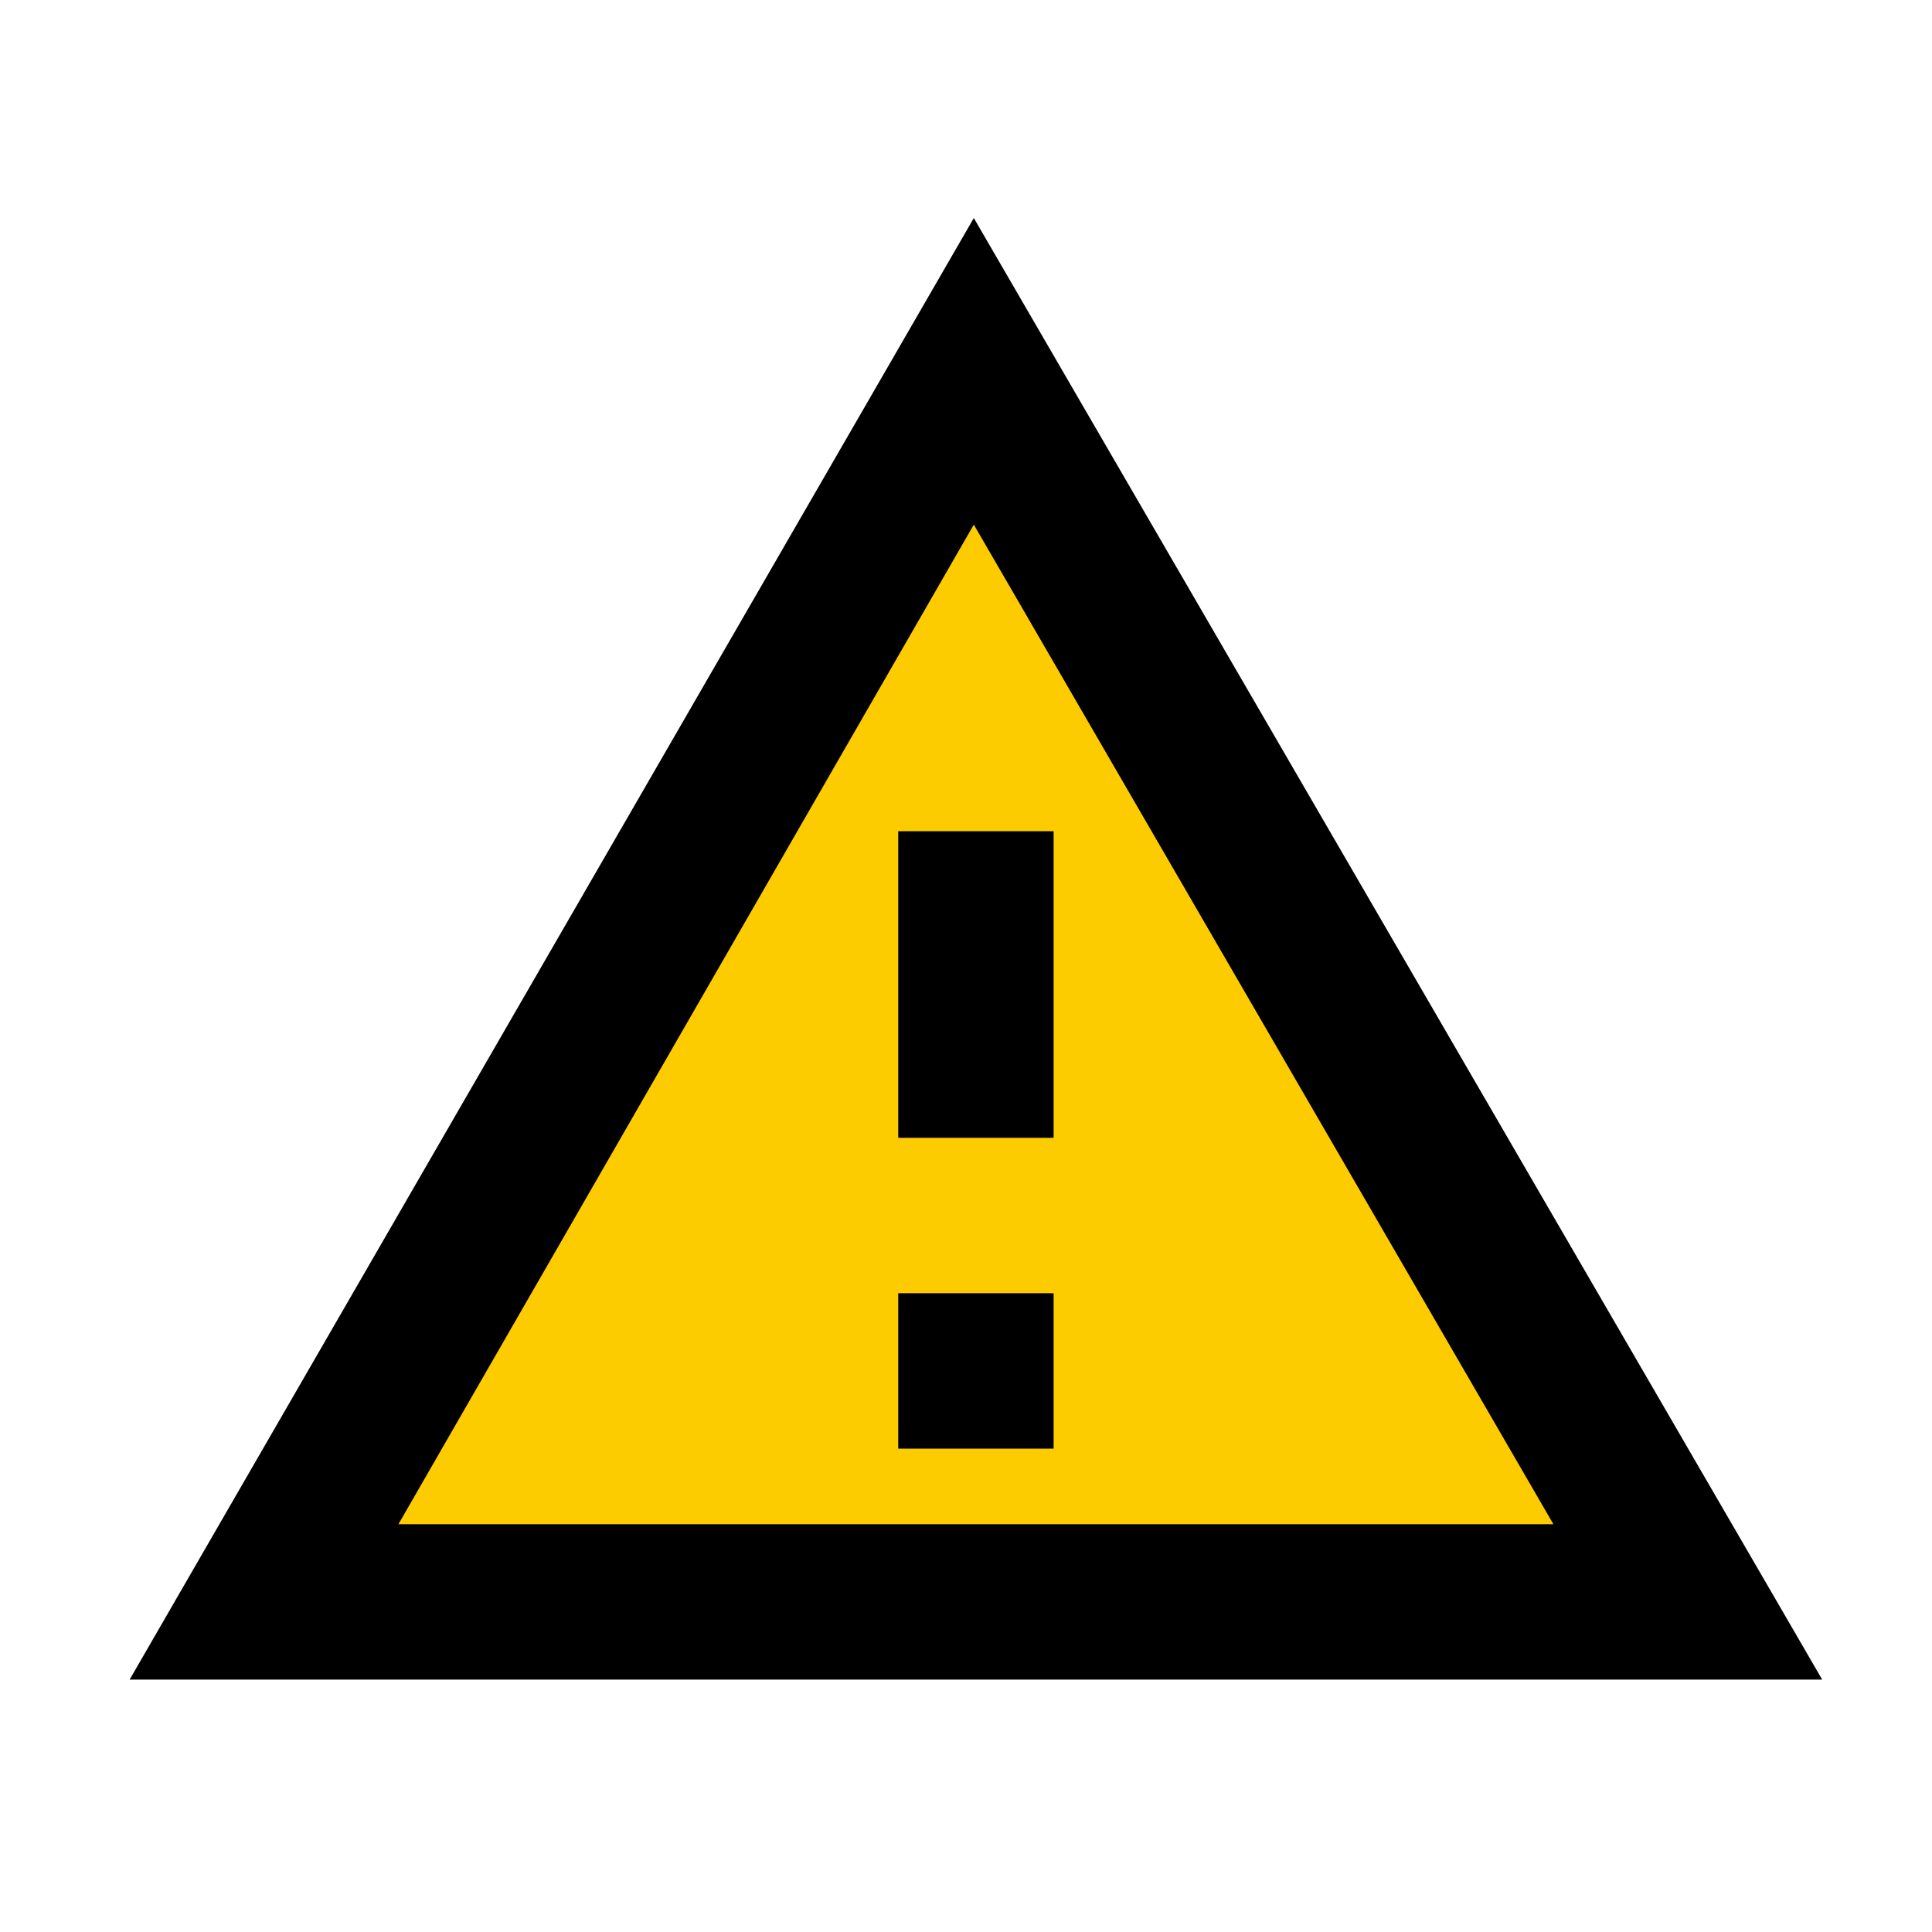 <?xml version="1.0" encoding="utf-8"?>
<!-- Generator: Adobe Illustrator 25.3.1, SVG Export Plug-In . SVG Version: 6.00 Build 0)  -->
<svg version="1.1" id="Layer_1" xmlns="http://www.w3.org/2000/svg" xmlns:xlink="http://www.w3.org/1999/xlink" x="0px" y="0px"
	 viewBox="0 0 46 46" style="enable-background:new 0 0 46 46;" xml:space="preserve">
<style type="text/css">
	.st0{fill:#FDCC00;}
</style>
<g id="Group_40" transform="translate(-473 -3478)">
	<path id="Polygon_1" class="st0" d="M495.6,3485.2l15.5,31h-31L495.6,3485.2z"/>
	<g id="warning_black_48dp" transform="translate(470.186 3472.791)">
		<path id="Path_105" d="M5.9,45.2h40.3L26,10.4L5.9,45.2z M12.3,41.5L26,17.7l13.8,23.8L12.3,41.5L12.3,41.5z M24.2,36h3.7v3.7
			h-3.7L24.2,36z M24.2,25h3.7v7.3h-3.7L24.2,25z"/>
	</g>
</g>
<g>
</g>
<g>
</g>
<g>
</g>
<g>
</g>
<g>
</g>
<g>
</g>
</svg>
